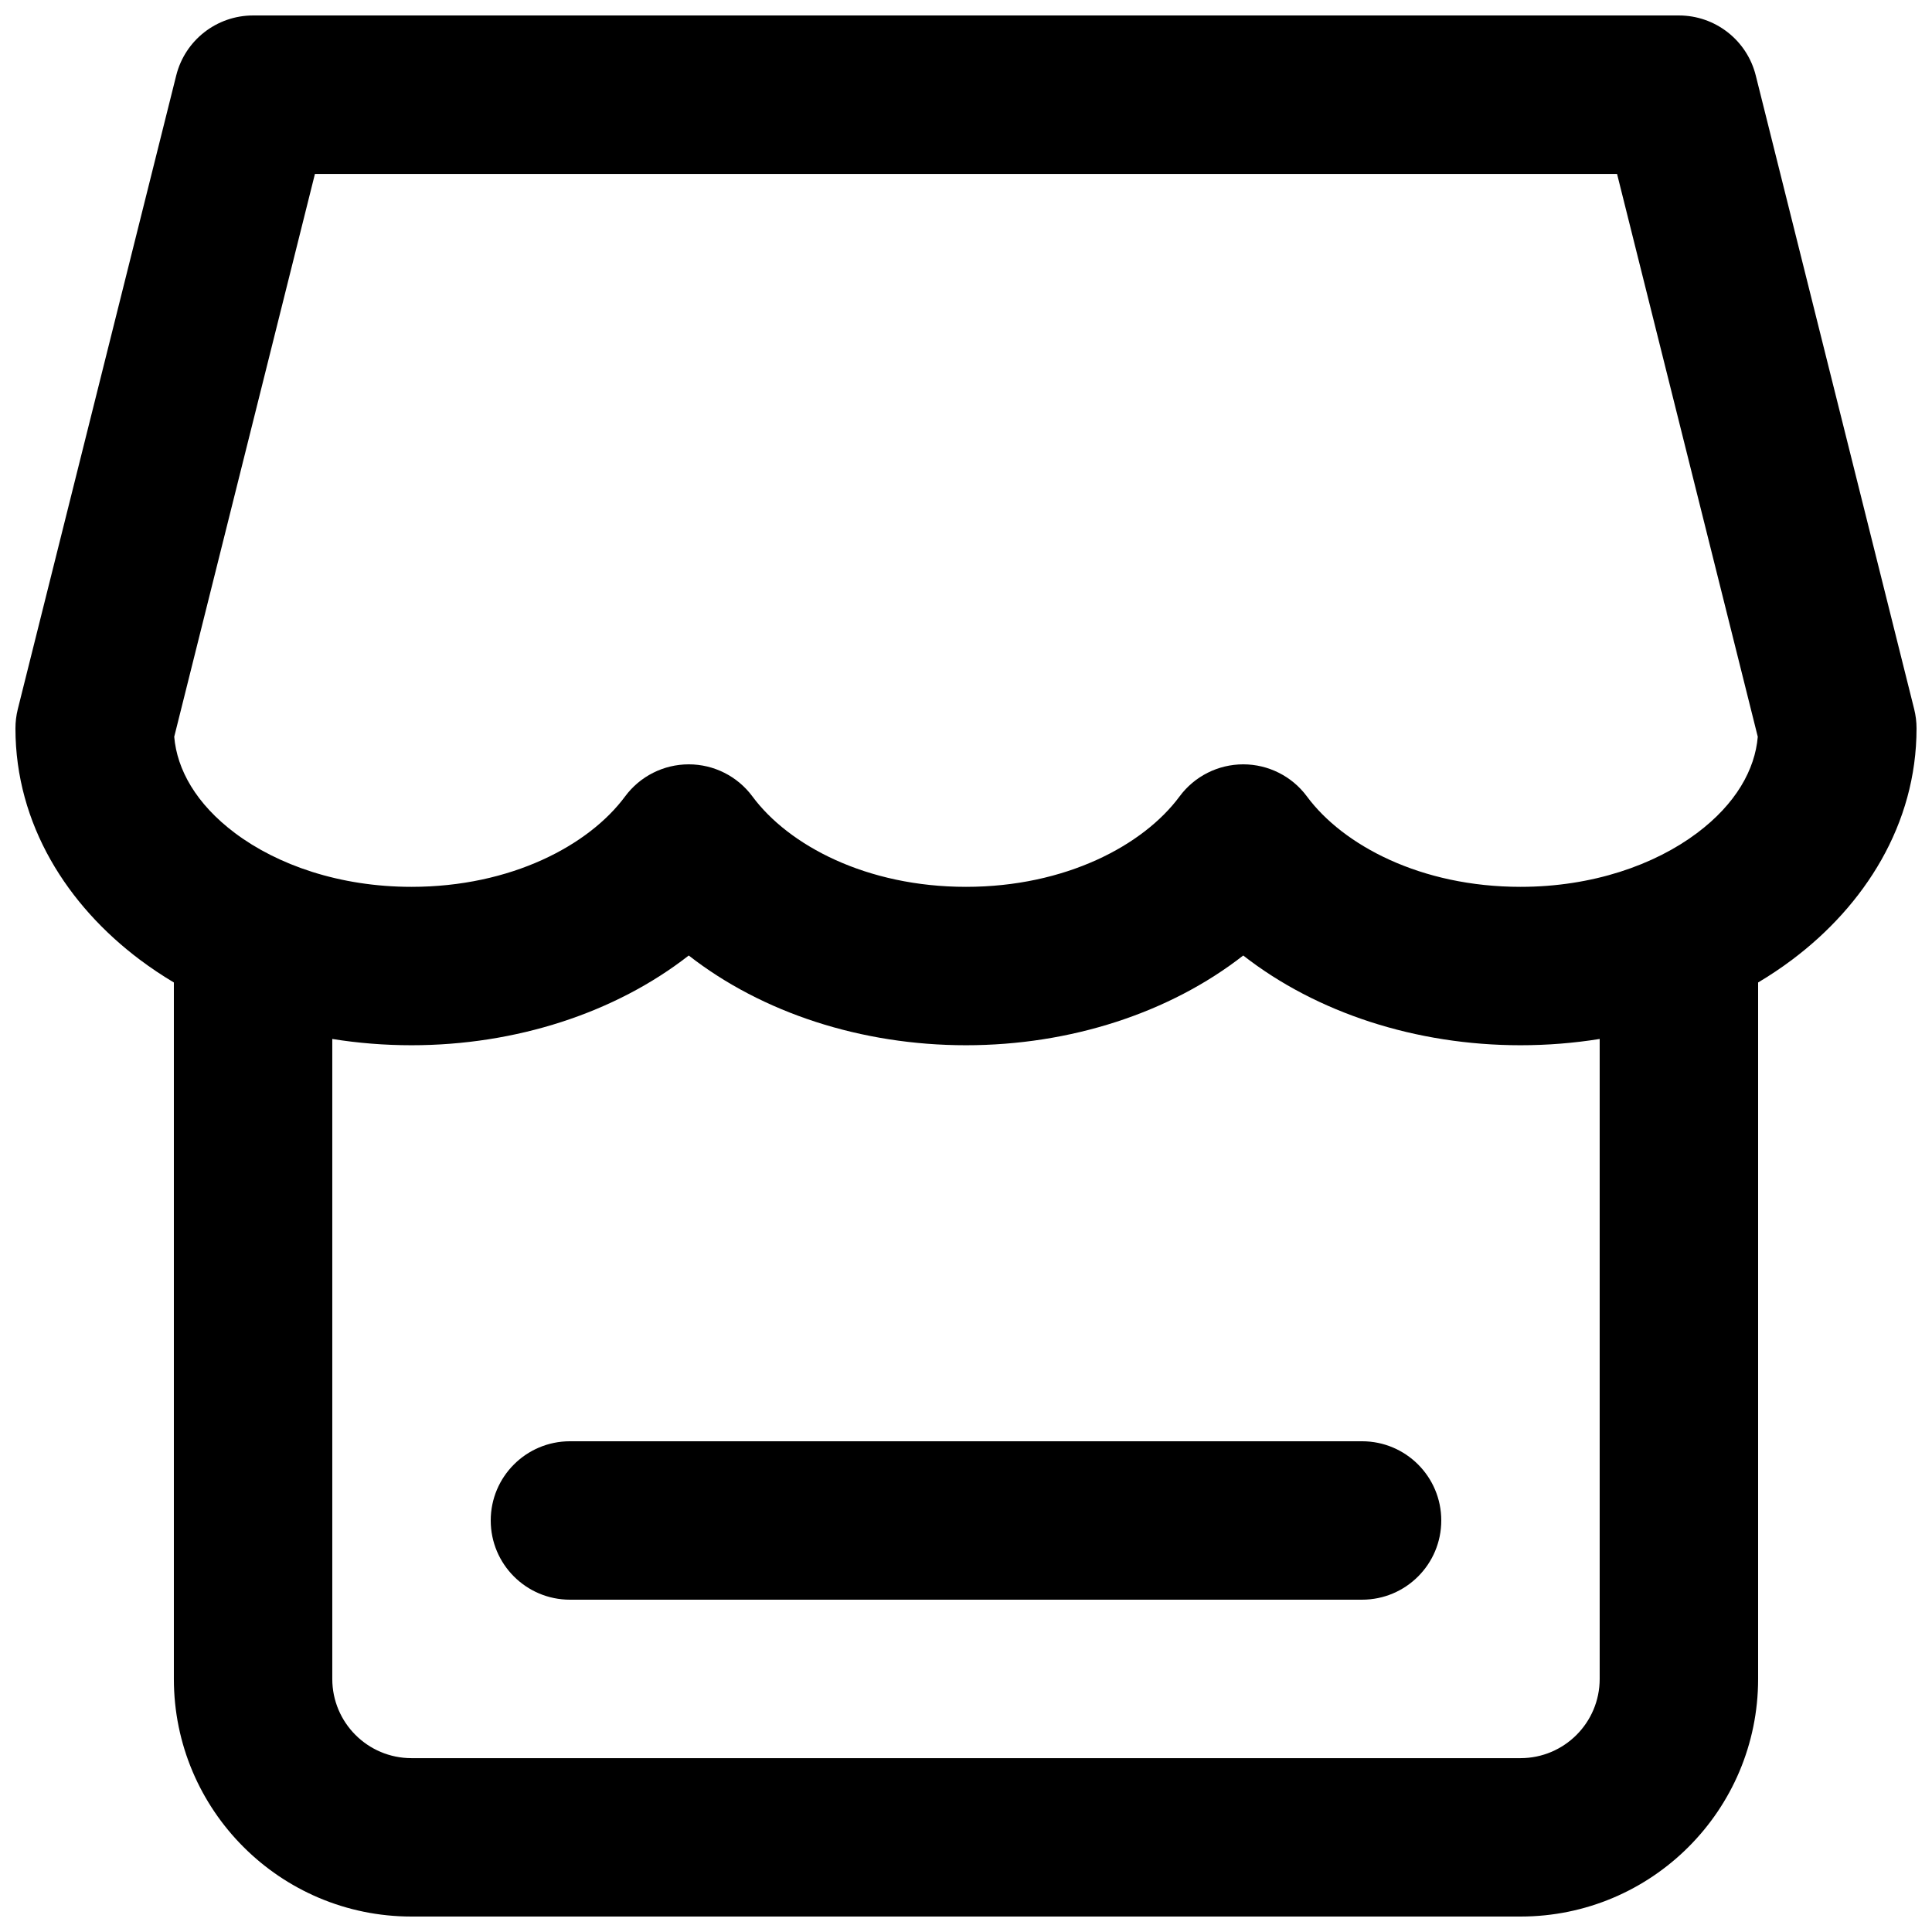 <?xml version="1.0" encoding="UTF-8"?>
<!-- Uploaded to: SVG Repo, www.svgrepo.com, Generator: SVG Repo Mixer Tools -->
<svg width="800px" height="800px" version="1.1" viewBox="144 144 512 512" xmlns="http://www.w3.org/2000/svg">
 <defs>
  <clipPath id="a">
   <path d="m148.09 148.09h503.81v503.81h-503.81z"/>
  </clipPath>
 </defs>
 <path d="m295.04 525.95c-11.594 0-20.992 9.398-20.992 20.992s9.398 20.992 20.992 20.992h209.92c11.598 0 20.992-9.398 20.992-20.992s-9.395-20.992-20.992-20.992z"/>
 <g clip-path="url(#a)">
  <path d="m190.7 164c2.336-9.348 10.734-15.902 20.367-15.902h377.86c9.633 0 18.031 6.555 20.367 15.902l41.984 167.93c0.414 1.668 0.625 3.375 0.625 5.094 0 25.48-13.816 46.945-32.988 61.324-2.863 2.144-5.863 4.156-8.996 6.019v184.56c0 34.781-28.191 62.977-62.977 62.977h-293.89c-34.781 0-62.977-28.195-62.977-62.977v-184.56c-3.129-1.863-6.133-3.875-8.992-6.019-19.172-14.379-32.992-35.844-32.992-61.324 0-1.719 0.211-3.426 0.625-5.094zm356.24 257c7.148 0 14.172-0.57 20.992-1.664v169.6c0 11.594-9.398 20.992-20.992 20.992h-293.89c-11.594 0-20.992-9.398-20.992-20.992v-169.6c6.82 1.094 13.844 1.664 20.992 1.664 27.691 0 54.012-8.59 73.473-23.781 19.457 15.191 45.781 23.781 73.473 23.781 27.688 0 54.012-8.59 73.473-23.781 19.457 15.191 45.781 23.781 73.469 23.781zm-319.48-230.91-37.289 149.16c0.73 8.66 5.769 17.773 16.102 25.523 11.227 8.422 27.695 14.25 46.781 14.25 26.367 0 47-10.988 56.598-23.957 3.957-5.352 10.219-8.508 16.875-8.508s12.914 3.156 16.875 8.508c9.598 12.969 30.227 23.957 56.598 23.957 26.367 0 46.996-10.988 56.594-23.957 3.961-5.352 10.219-8.508 16.879-8.508 6.656 0 12.914 3.156 16.875 8.508 9.598 12.969 30.227 23.957 56.594 23.957 19.086 0 35.555-5.828 46.781-14.25 10.336-7.75 15.375-16.863 16.105-25.523l-37.293-149.16z" fill-rule="evenodd"/>
 </g>
</svg>